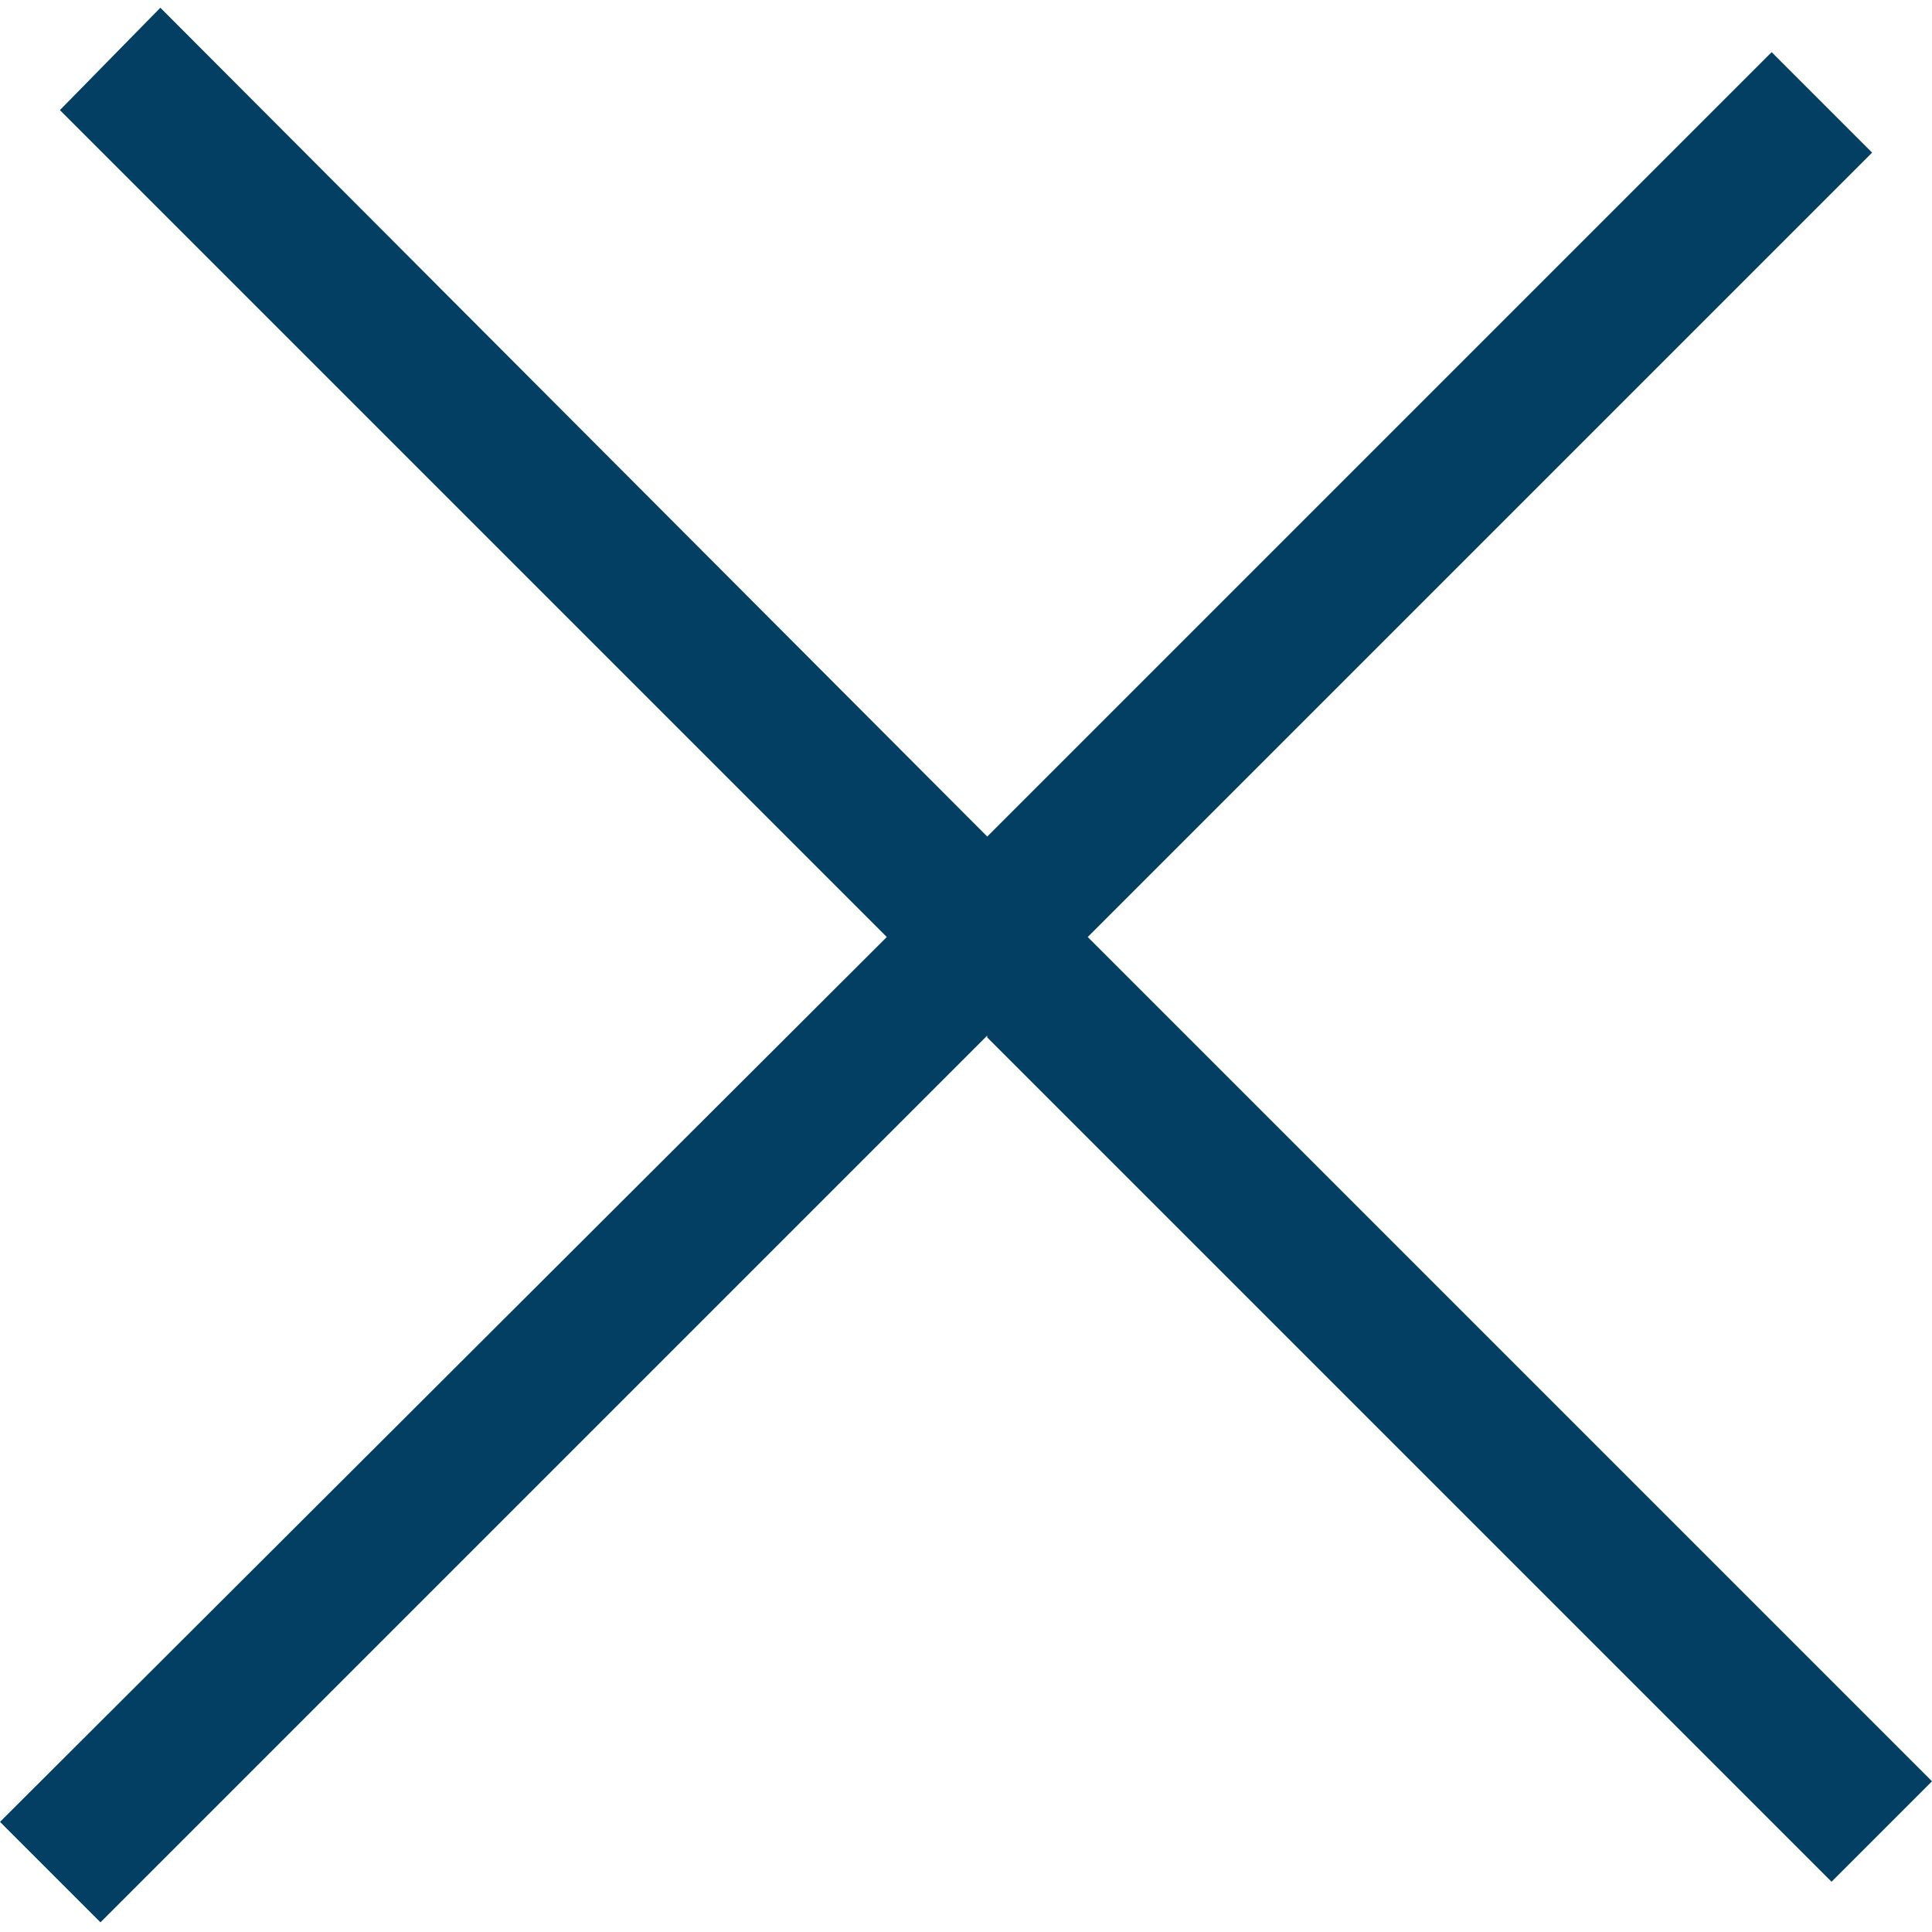 <?xml version="1.0" encoding="UTF-8"?>
<svg id="_レイヤー_1" data-name="レイヤー_1" xmlns="http://www.w3.org/2000/svg" version="1.1" viewBox="0 0 100 100">
  <!-- Generator: Adobe Illustrator 29.2.1, SVG Export Plug-In . SVG Version: 2.1.0 Build 116)  -->
  <defs>
    <style>
      .st0 {
        fill: #023f63;
        fill-rule: evenodd;
      }
    </style>
  </defs>
  <path class="st0" d="M51.1,53.7l43.7,43.7,5.2-5.2-43.7-43.7L96.9,7.9l-5.2-5.2-40.6,40.6L8.3.4,3.1,5.7l42.8,42.8L0,94.3l5.2,5.2,45.9-45.9Z"/>
</svg>